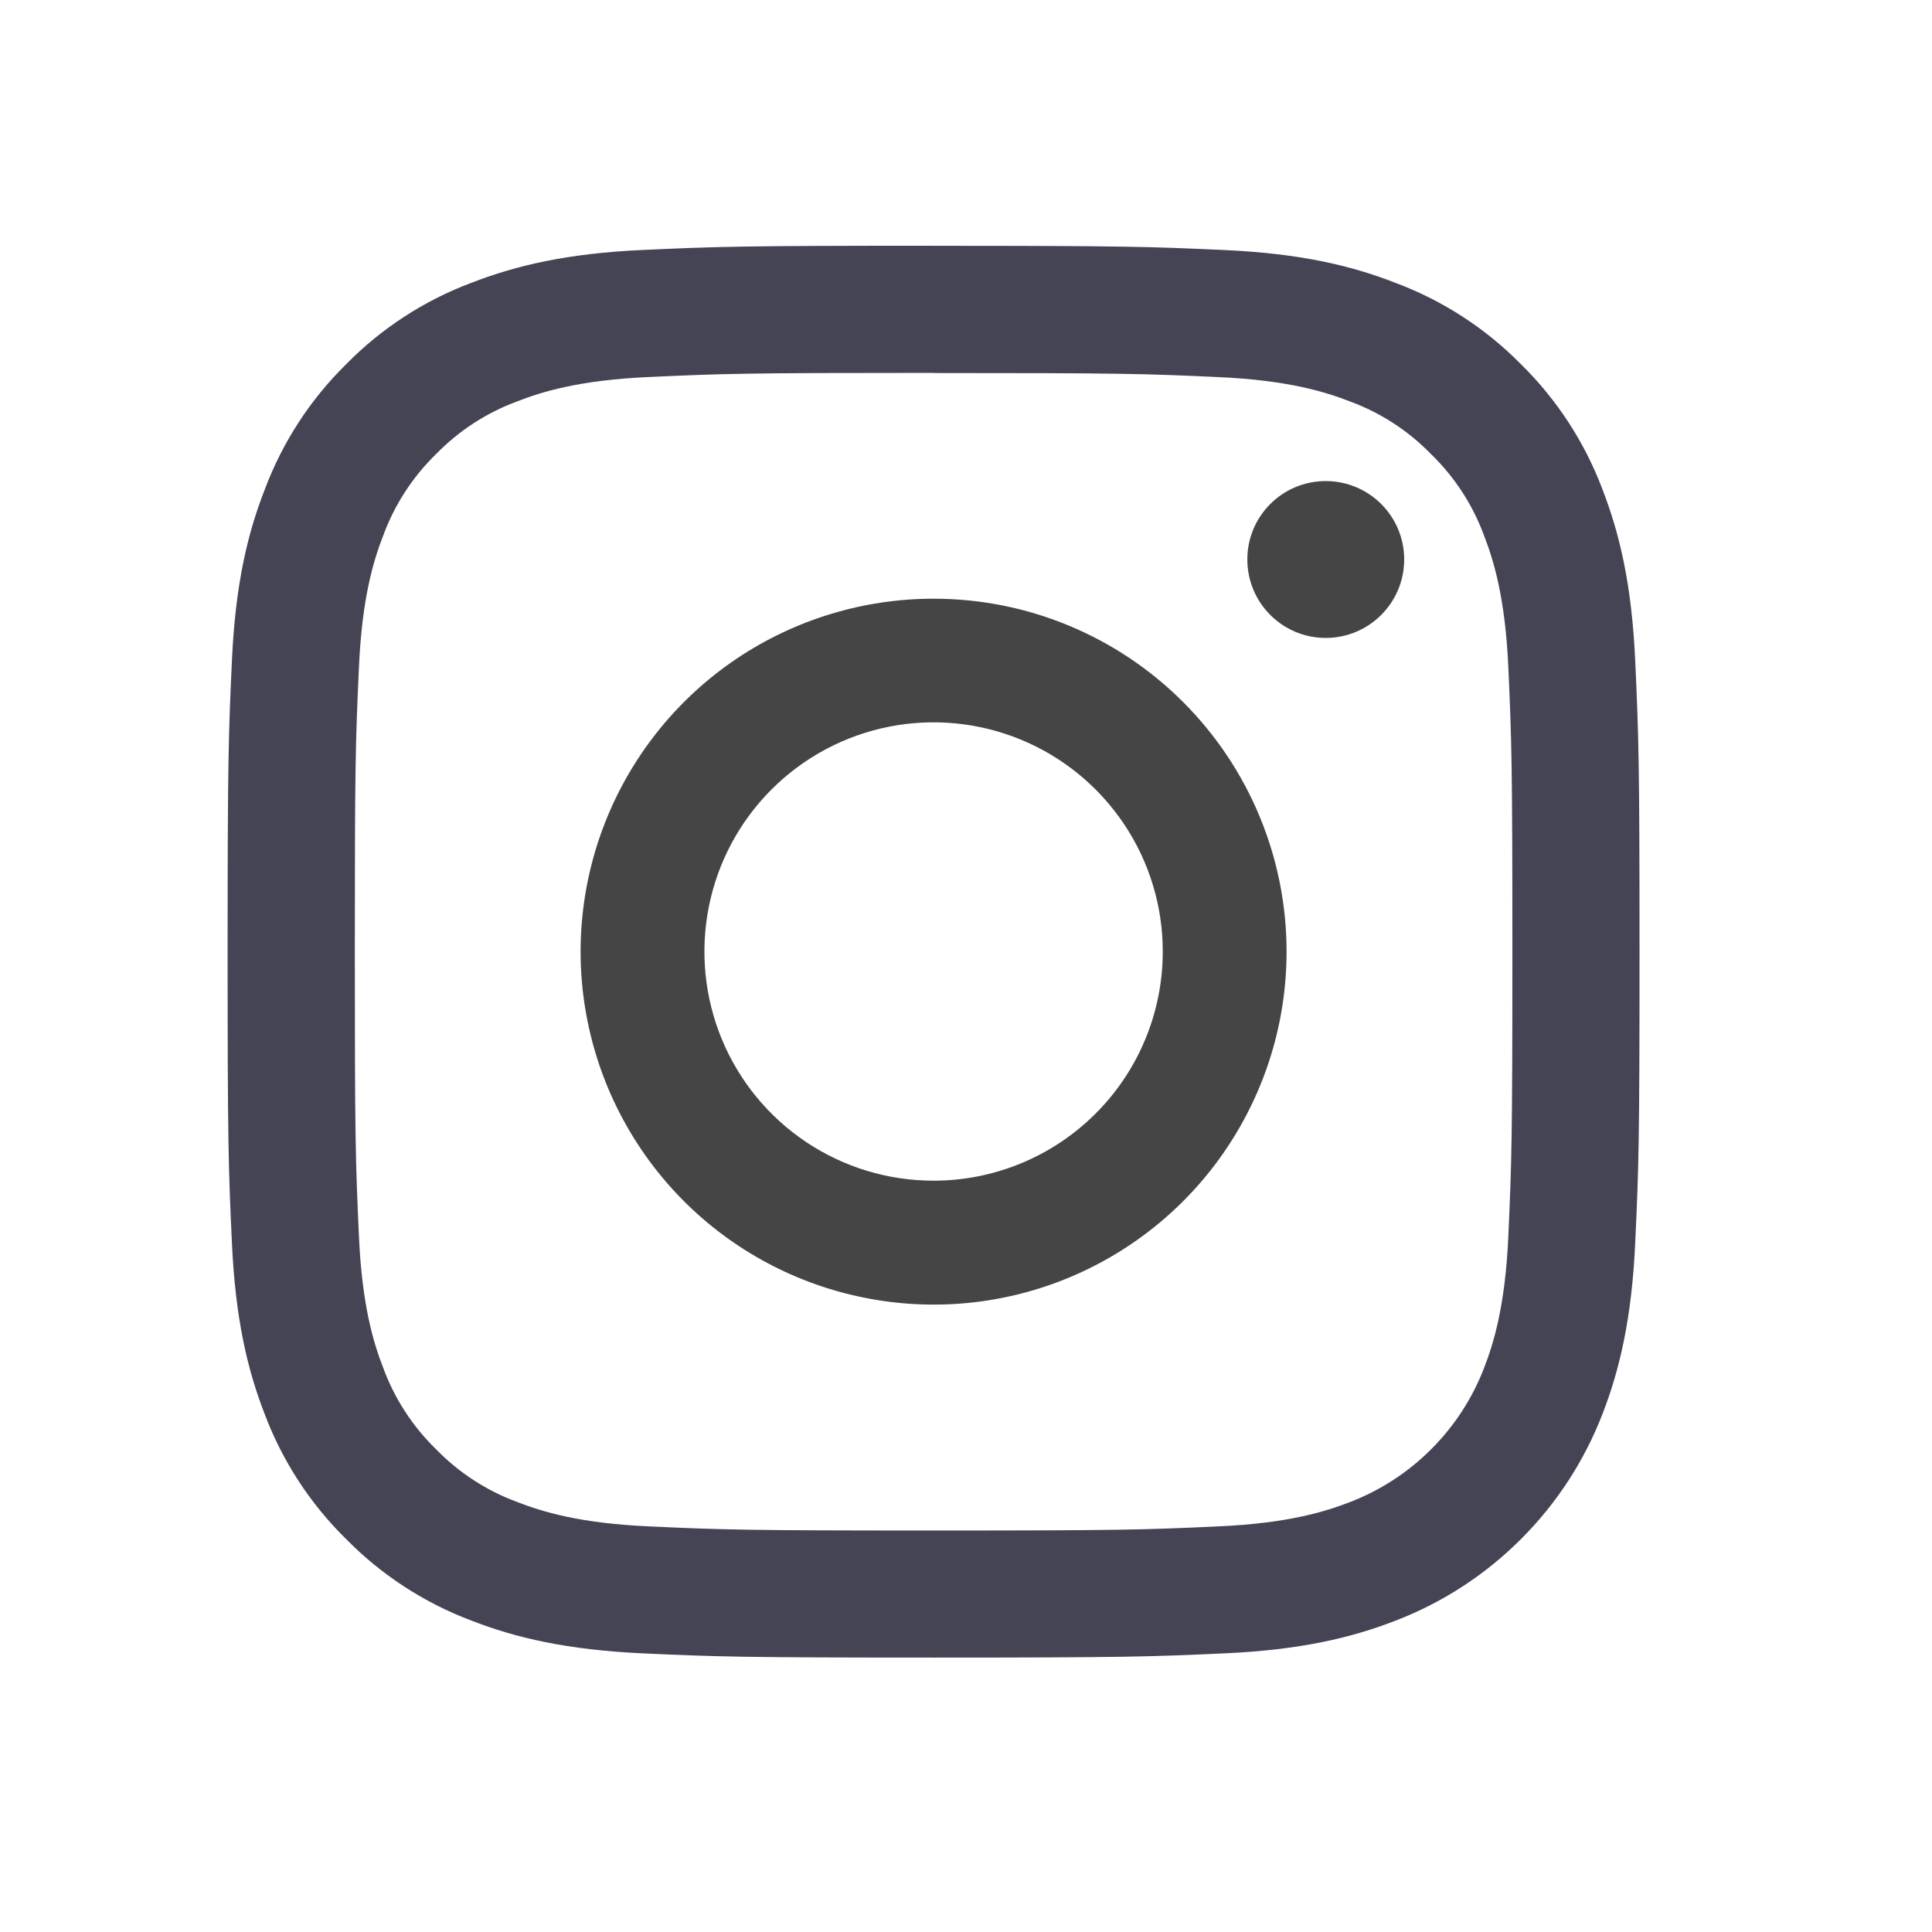 <svg  viewBox="0 0 26 26" fill="#454545" xmlns="http://www.w3.org/2000/svg">
<path d="M12.563 5.02C15.1 5.02 15.4 5.029 16.402 5.075C17.329 5.117 17.832 5.272 18.166 5.402C18.58 5.554 18.953 5.797 19.26 6.113C19.576 6.42 19.819 6.793 19.971 7.206C20.101 7.541 20.256 8.044 20.298 8.97C20.343 9.972 20.353 10.272 20.353 12.809C20.353 15.345 20.343 15.646 20.298 16.648C20.256 17.574 20.101 18.077 19.971 18.412C19.813 18.821 19.571 19.193 19.26 19.503C18.95 19.814 18.578 20.056 18.168 20.214C17.833 20.344 17.33 20.499 16.404 20.541C15.402 20.587 15.102 20.597 12.565 20.597C10.028 20.597 9.728 20.587 8.726 20.541C7.8 20.499 7.297 20.344 6.962 20.214C6.549 20.062 6.175 19.819 5.868 19.503C5.553 19.197 5.31 18.823 5.158 18.41C5.027 18.075 4.873 17.572 4.831 16.646C4.785 15.644 4.775 15.344 4.775 12.807C4.775 10.271 4.785 9.971 4.831 8.969C4.873 8.043 5.027 7.54 5.158 7.205C5.31 6.792 5.553 6.418 5.868 6.111C6.175 5.796 6.549 5.553 6.962 5.401C7.297 5.27 7.8 5.116 8.726 5.074C9.728 5.028 10.028 5.018 12.565 5.018L12.563 5.02ZM12.565 3.307C9.985 3.307 9.661 3.318 8.648 3.364C7.635 3.41 6.945 3.572 6.341 3.807C5.707 4.045 5.132 4.419 4.658 4.902C4.175 5.377 3.802 5.951 3.564 6.585C3.327 7.189 3.167 7.88 3.121 8.891C3.075 9.902 3.063 10.227 3.063 12.807C3.063 15.387 3.074 15.711 3.121 16.724C3.167 17.737 3.327 18.425 3.562 19.03C3.801 19.664 4.175 20.238 4.658 20.712C5.133 21.195 5.707 21.569 6.341 21.808C6.944 22.043 7.635 22.203 8.646 22.25C9.658 22.296 9.983 22.307 12.563 22.307C15.144 22.307 15.467 22.296 16.48 22.25C17.494 22.204 18.182 22.043 18.786 21.808C19.418 21.564 19.991 21.191 20.469 20.712C20.948 20.234 21.321 19.661 21.565 19.03C21.799 18.427 21.96 17.735 22.006 16.724C22.053 15.713 22.064 15.387 22.064 12.807C22.064 10.227 22.052 9.904 22.006 8.891C21.96 7.878 21.799 7.189 21.565 6.585C21.326 5.951 20.952 5.377 20.469 4.902C19.994 4.42 19.42 4.047 18.786 3.809C18.182 3.572 17.491 3.411 16.48 3.365C15.469 3.319 15.144 3.308 12.563 3.308L12.565 3.307Z" fill="#44545"/>
<path d="M12.563 8.057C11.624 8.057 10.706 8.335 9.924 8.857C9.143 9.379 8.535 10.121 8.175 10.989C7.816 11.857 7.721 12.812 7.905 13.733C8.088 14.655 8.541 15.501 9.205 16.166C9.869 16.83 10.716 17.282 11.637 17.465C12.559 17.649 13.514 17.555 14.382 17.195C15.249 16.835 15.991 16.227 16.513 15.445C17.035 14.664 17.314 13.746 17.314 12.806C17.314 12.182 17.191 11.565 16.952 10.989C16.713 10.412 16.363 9.889 15.922 9.448C15.481 9.006 14.958 8.657 14.381 8.418C13.805 8.179 13.187 8.057 12.563 8.057ZM12.563 15.889C11.954 15.889 11.357 15.709 10.85 15.37C10.343 15.031 9.947 14.549 9.714 13.985C9.481 13.422 9.42 12.802 9.539 12.204C9.658 11.605 9.951 11.056 10.383 10.624C10.814 10.193 11.364 9.899 11.962 9.78C12.56 9.661 13.18 9.722 13.744 9.956C14.307 10.189 14.789 10.585 15.128 11.092C15.467 11.599 15.648 12.195 15.648 12.805C15.648 13.623 15.323 14.408 14.744 14.986C14.166 15.564 13.382 15.889 12.563 15.889Z" fill="#454545"/>
<path d="M17.841 8.585C18.424 8.585 18.897 8.112 18.897 7.529C18.897 6.946 18.424 6.474 17.841 6.474C17.258 6.474 16.786 6.946 16.786 7.529C16.786 8.112 17.258 8.585 17.841 8.585Z" fill="#454545"/>
</svg>

